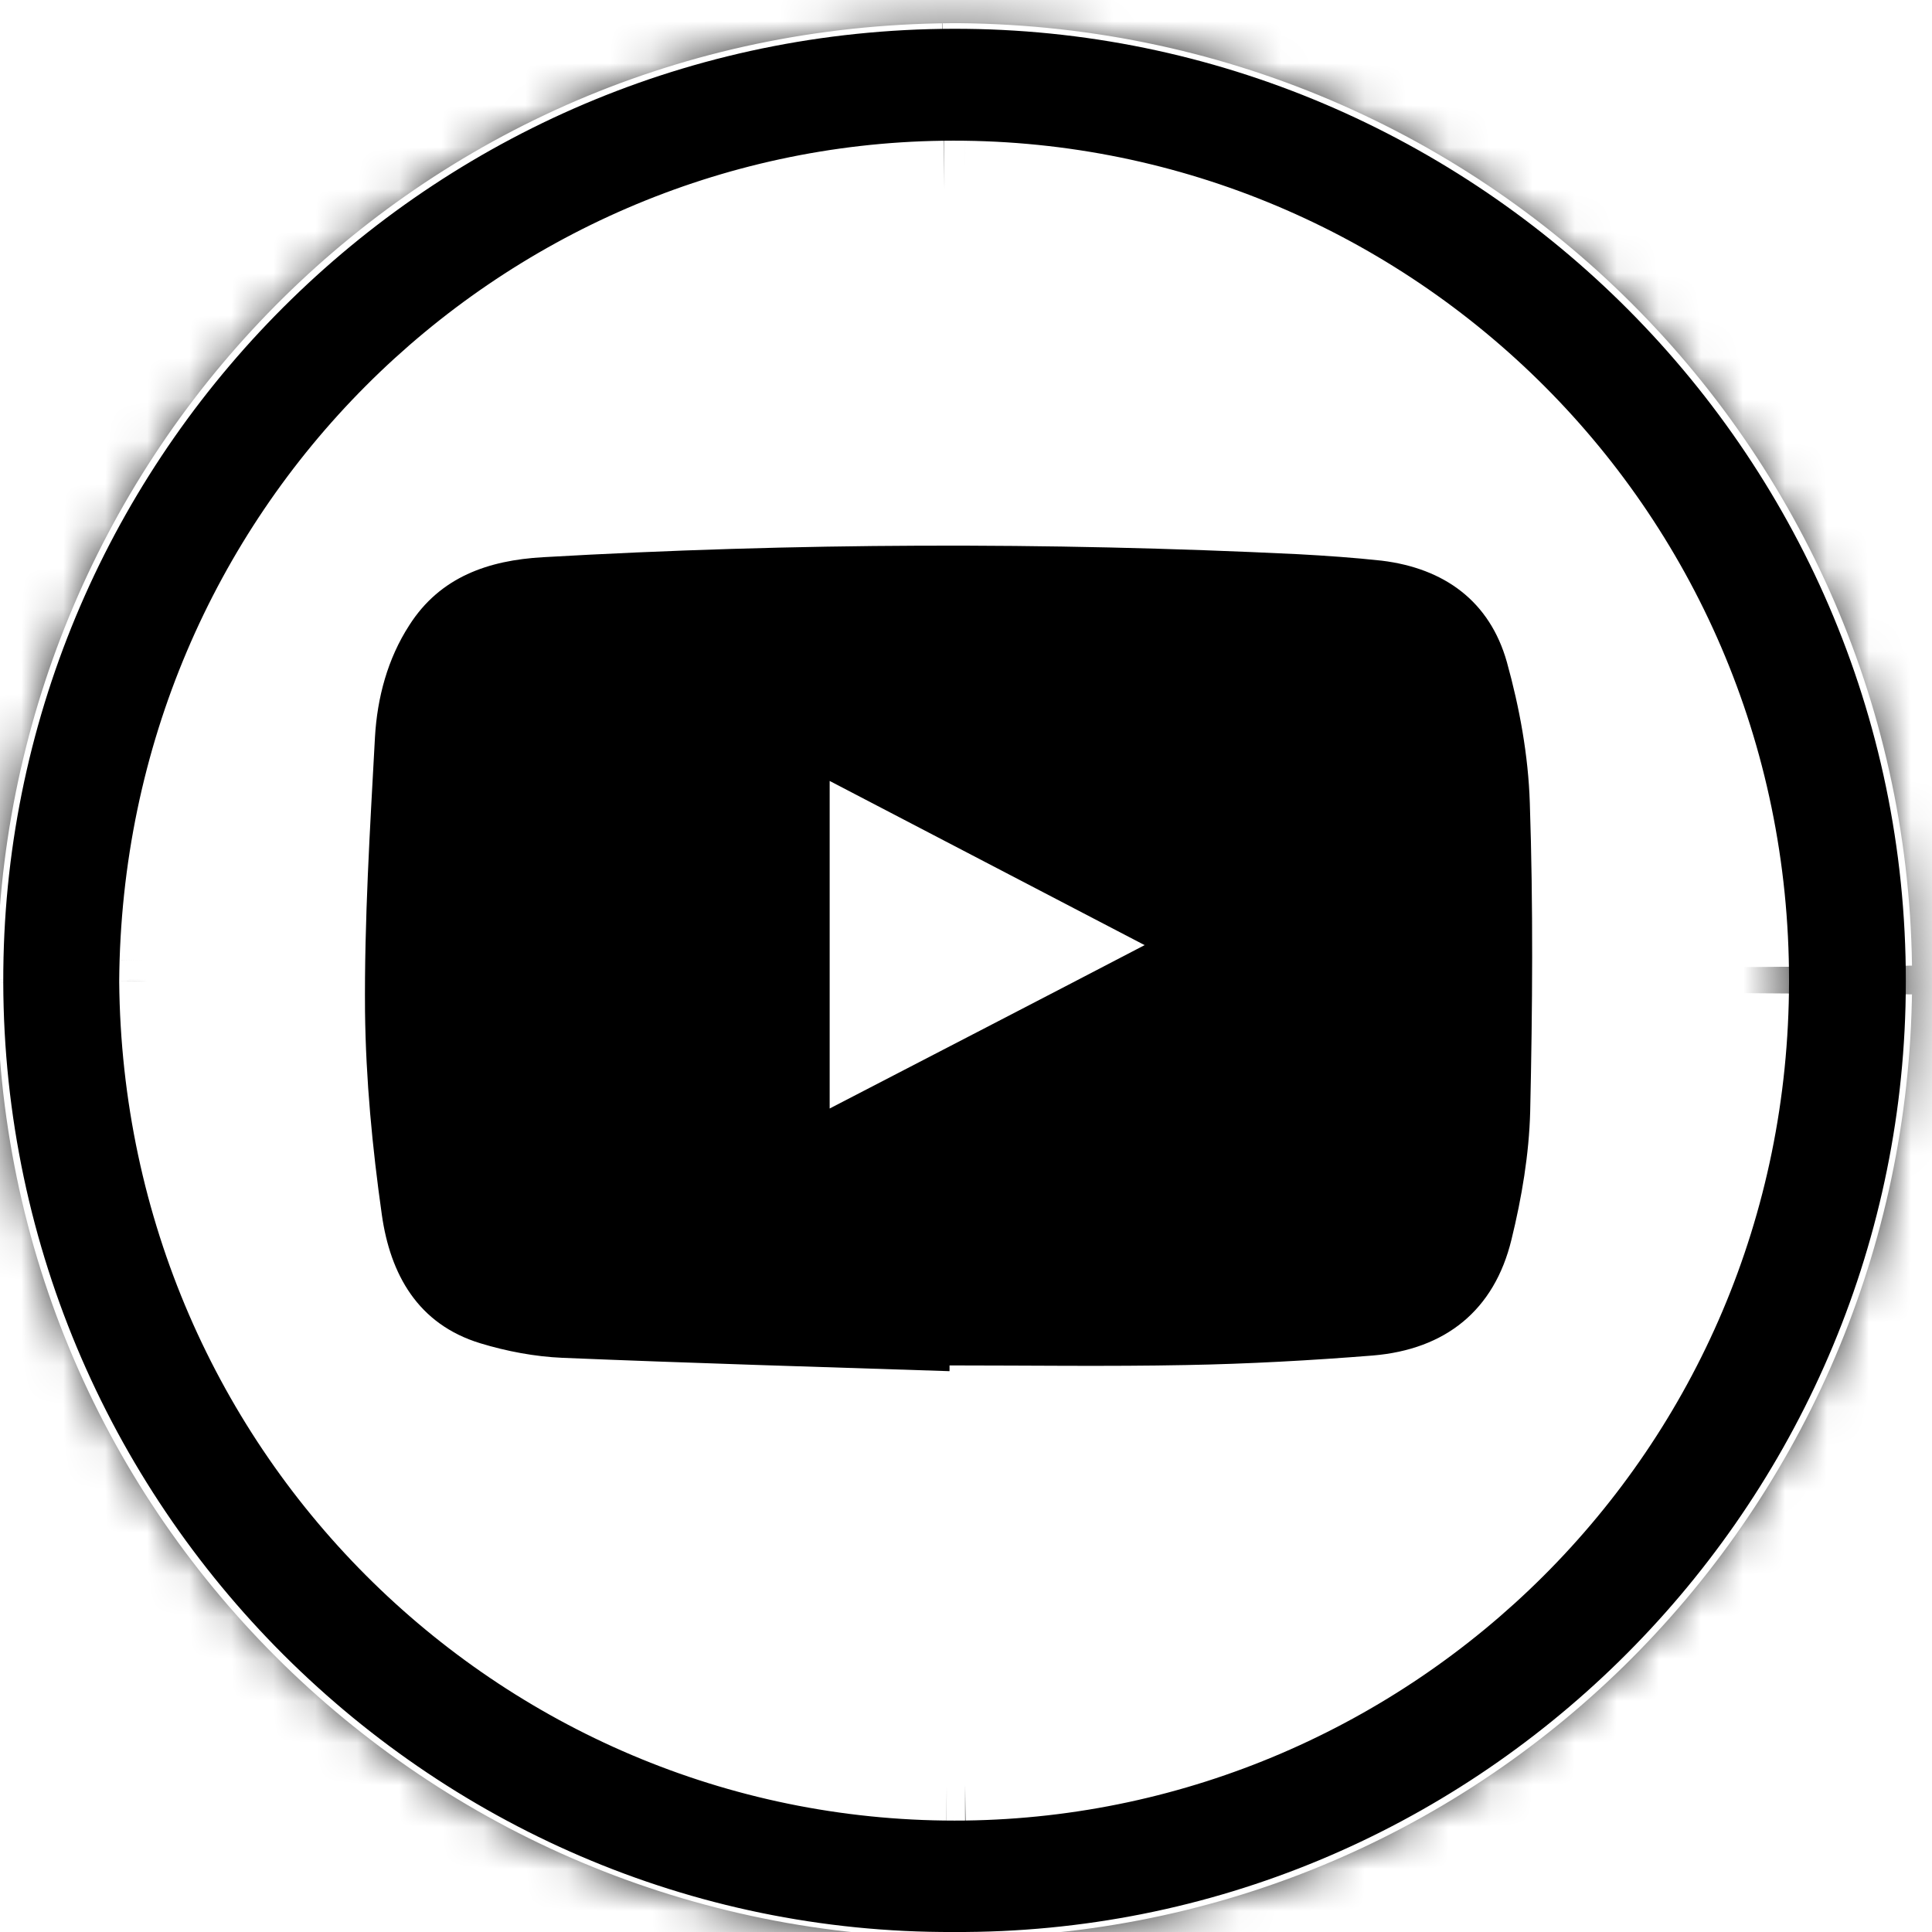 <?xml version="1.0" encoding="UTF-8"?> <svg xmlns="http://www.w3.org/2000/svg" width="46" height="46" viewBox="0 0 46 46" fill="none"> <mask id="path-1-inside-1_17_235" fill="white"> <path d="M22.708 46C10.128 46.054 -0.216 35.583 0.084 22.794C0.365 10.623 10.446 0.551 22.999 0.687C35.424 0.824 45.705 11.168 45.369 23.966C45.05 36.101 35.052 46.063 22.708 46ZM2.838 23.366C2.938 34.738 12.127 43.482 22.981 43.346C33.552 43.209 42.587 34.619 42.596 23.357C42.605 11.977 33.334 3.205 22.444 3.351C11.873 3.496 2.92 12.104 2.838 23.366Z"></path> </mask> <path d="M22.708 46C10.128 46.054 -0.216 35.583 0.084 22.794C0.365 10.623 10.446 0.551 22.999 0.687C35.424 0.824 45.705 11.168 45.369 23.966C45.05 36.101 35.052 46.063 22.708 46ZM2.838 23.366C2.938 34.738 12.127 43.482 22.981 43.346C33.552 43.209 42.587 34.619 42.596 23.357C42.605 11.977 33.334 3.205 22.444 3.351C11.873 3.496 2.92 12.104 2.838 23.366Z" fill="black"></path> <path d="M22.708 46L22.942 0.552L22.727 0.551L22.511 0.551L22.708 46ZM0.084 22.794L45.52 23.859L45.52 23.846L0.084 22.794ZM22.999 0.687L23.497 -44.759L23.492 -44.759L22.999 0.687ZM45.369 23.966L-0.064 22.772L-0.064 22.775L45.369 23.966ZM2.838 23.366L-42.61 23.036L-42.612 23.401L-42.609 23.766L2.838 23.366ZM22.981 43.346L23.552 88.791L23.559 88.791L23.567 88.79L22.981 43.346ZM42.596 23.357L88.045 23.394V23.393L42.596 23.357ZM22.444 3.351L21.837 -42.094L21.828 -42.094L21.819 -42.094L22.444 3.351ZM22.511 0.551C35.62 0.495 45.818 11.154 45.52 23.859L-45.353 21.728C-46.251 60.011 -15.364 91.614 22.905 91.448L22.511 0.551ZM45.52 23.846C45.235 36.171 35.212 46.271 22.505 46.133L23.492 -44.759C-14.32 -45.169 -44.504 -14.926 -45.353 21.742L45.52 23.846ZM22.5 46.133C9.896 45.995 -0.404 35.678 -0.064 22.772L90.802 25.16C91.813 -13.342 60.953 -44.348 23.497 -44.759L22.5 46.133ZM-0.064 22.775C0.253 10.652 10.1 0.485 22.942 0.552L22.474 91.448C60.003 91.641 89.848 61.551 90.802 25.157L-0.064 22.775ZM-42.609 23.766C-42.288 60.288 -12.483 89.243 23.552 88.791L22.41 -2.1C36.738 -2.28 48.163 9.188 48.285 22.967L-42.609 23.766ZM23.567 88.79C58.369 88.342 88.015 60.134 88.045 23.394L-2.852 23.32C-2.841 9.105 8.735 -1.923 22.394 -2.099L23.567 88.79ZM88.045 23.393C88.075 -13.753 57.661 -42.572 21.837 -42.094L23.051 48.795C9.007 48.983 -2.864 37.707 -2.852 23.321L88.045 23.393ZM21.819 -42.094C-13.297 -41.611 -42.347 -13.134 -42.61 23.036L48.285 23.696C48.186 37.343 37.043 48.603 23.07 48.795L21.819 -42.094Z" fill="black" mask="url(#path-1-inside-1_17_235)"></path> <path d="M22.608 32.647C19.535 32.547 16.463 32.456 13.391 32.329C12.736 32.301 12.064 32.174 11.437 31.983C9.946 31.529 9.291 30.338 9.091 28.92C8.864 27.32 8.71 25.702 8.691 24.084C8.673 21.912 8.81 19.73 8.928 17.549C8.982 16.612 9.228 15.685 9.746 14.885C10.482 13.731 11.636 13.34 12.927 13.267C18.917 12.922 24.917 12.904 30.907 13.195C31.57 13.231 32.234 13.277 32.897 13.349C34.388 13.531 35.47 14.313 35.879 15.767C36.179 16.849 36.388 17.985 36.424 19.112C36.506 21.557 36.488 24.012 36.433 26.466C36.406 27.484 36.233 28.511 35.988 29.511C35.579 31.201 34.415 32.129 32.688 32.274C31.207 32.392 29.725 32.474 28.244 32.501C26.371 32.538 24.489 32.51 22.608 32.51C22.608 32.547 22.608 32.601 22.608 32.647ZM27.253 22.503C24.708 21.175 22.244 19.894 19.754 18.594C19.754 21.23 19.754 23.775 19.754 26.393C22.262 25.093 24.726 23.821 27.253 22.503Z" fill="black"></path> </svg> 
